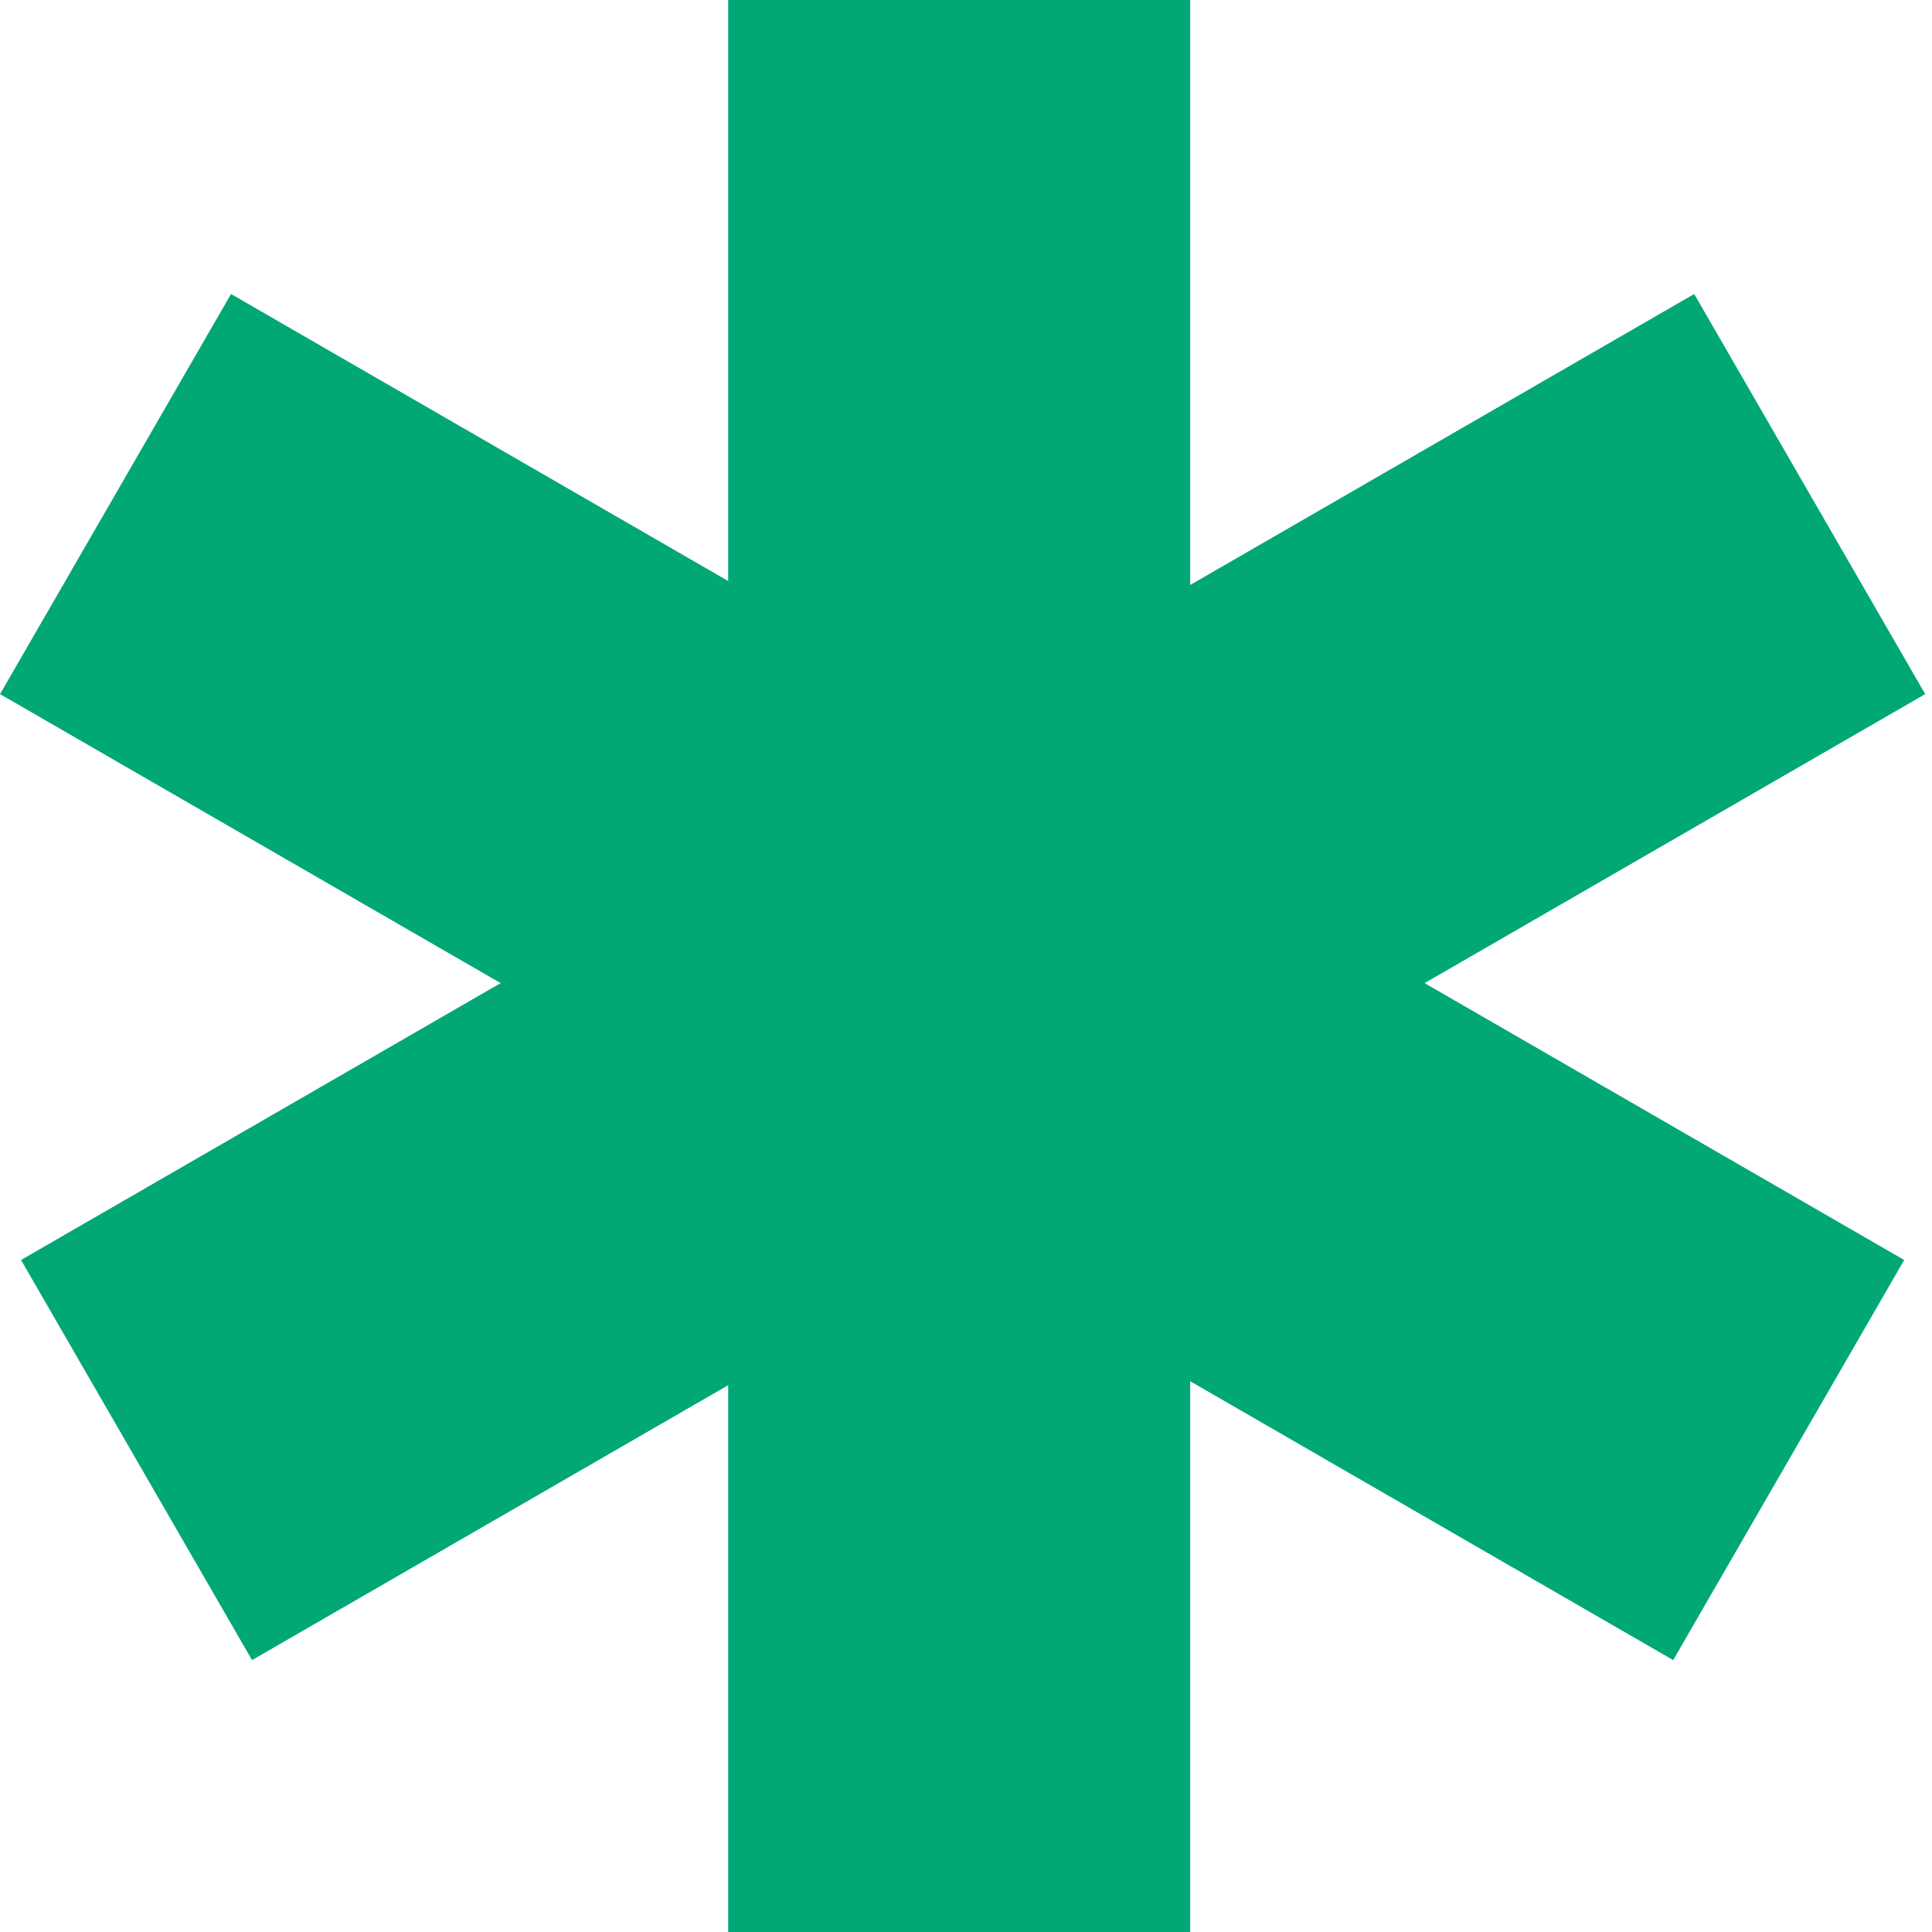 <?xml version="1.0" encoding="UTF-8"?> <svg xmlns="http://www.w3.org/2000/svg" width="46" height="46" viewBox="0 0 46 46" fill="none"> <rect x="17.338" width="11" height="46" fill="#02A776"></rect> <rect x="40.338" y="7" width="11" height="46" transform="rotate(60 40.338 7)" fill="#02A776"></rect> <rect x="45.338" y="30" width="11" height="46" transform="rotate(120 45.338 30)" fill="#02A776"></rect> </svg> 